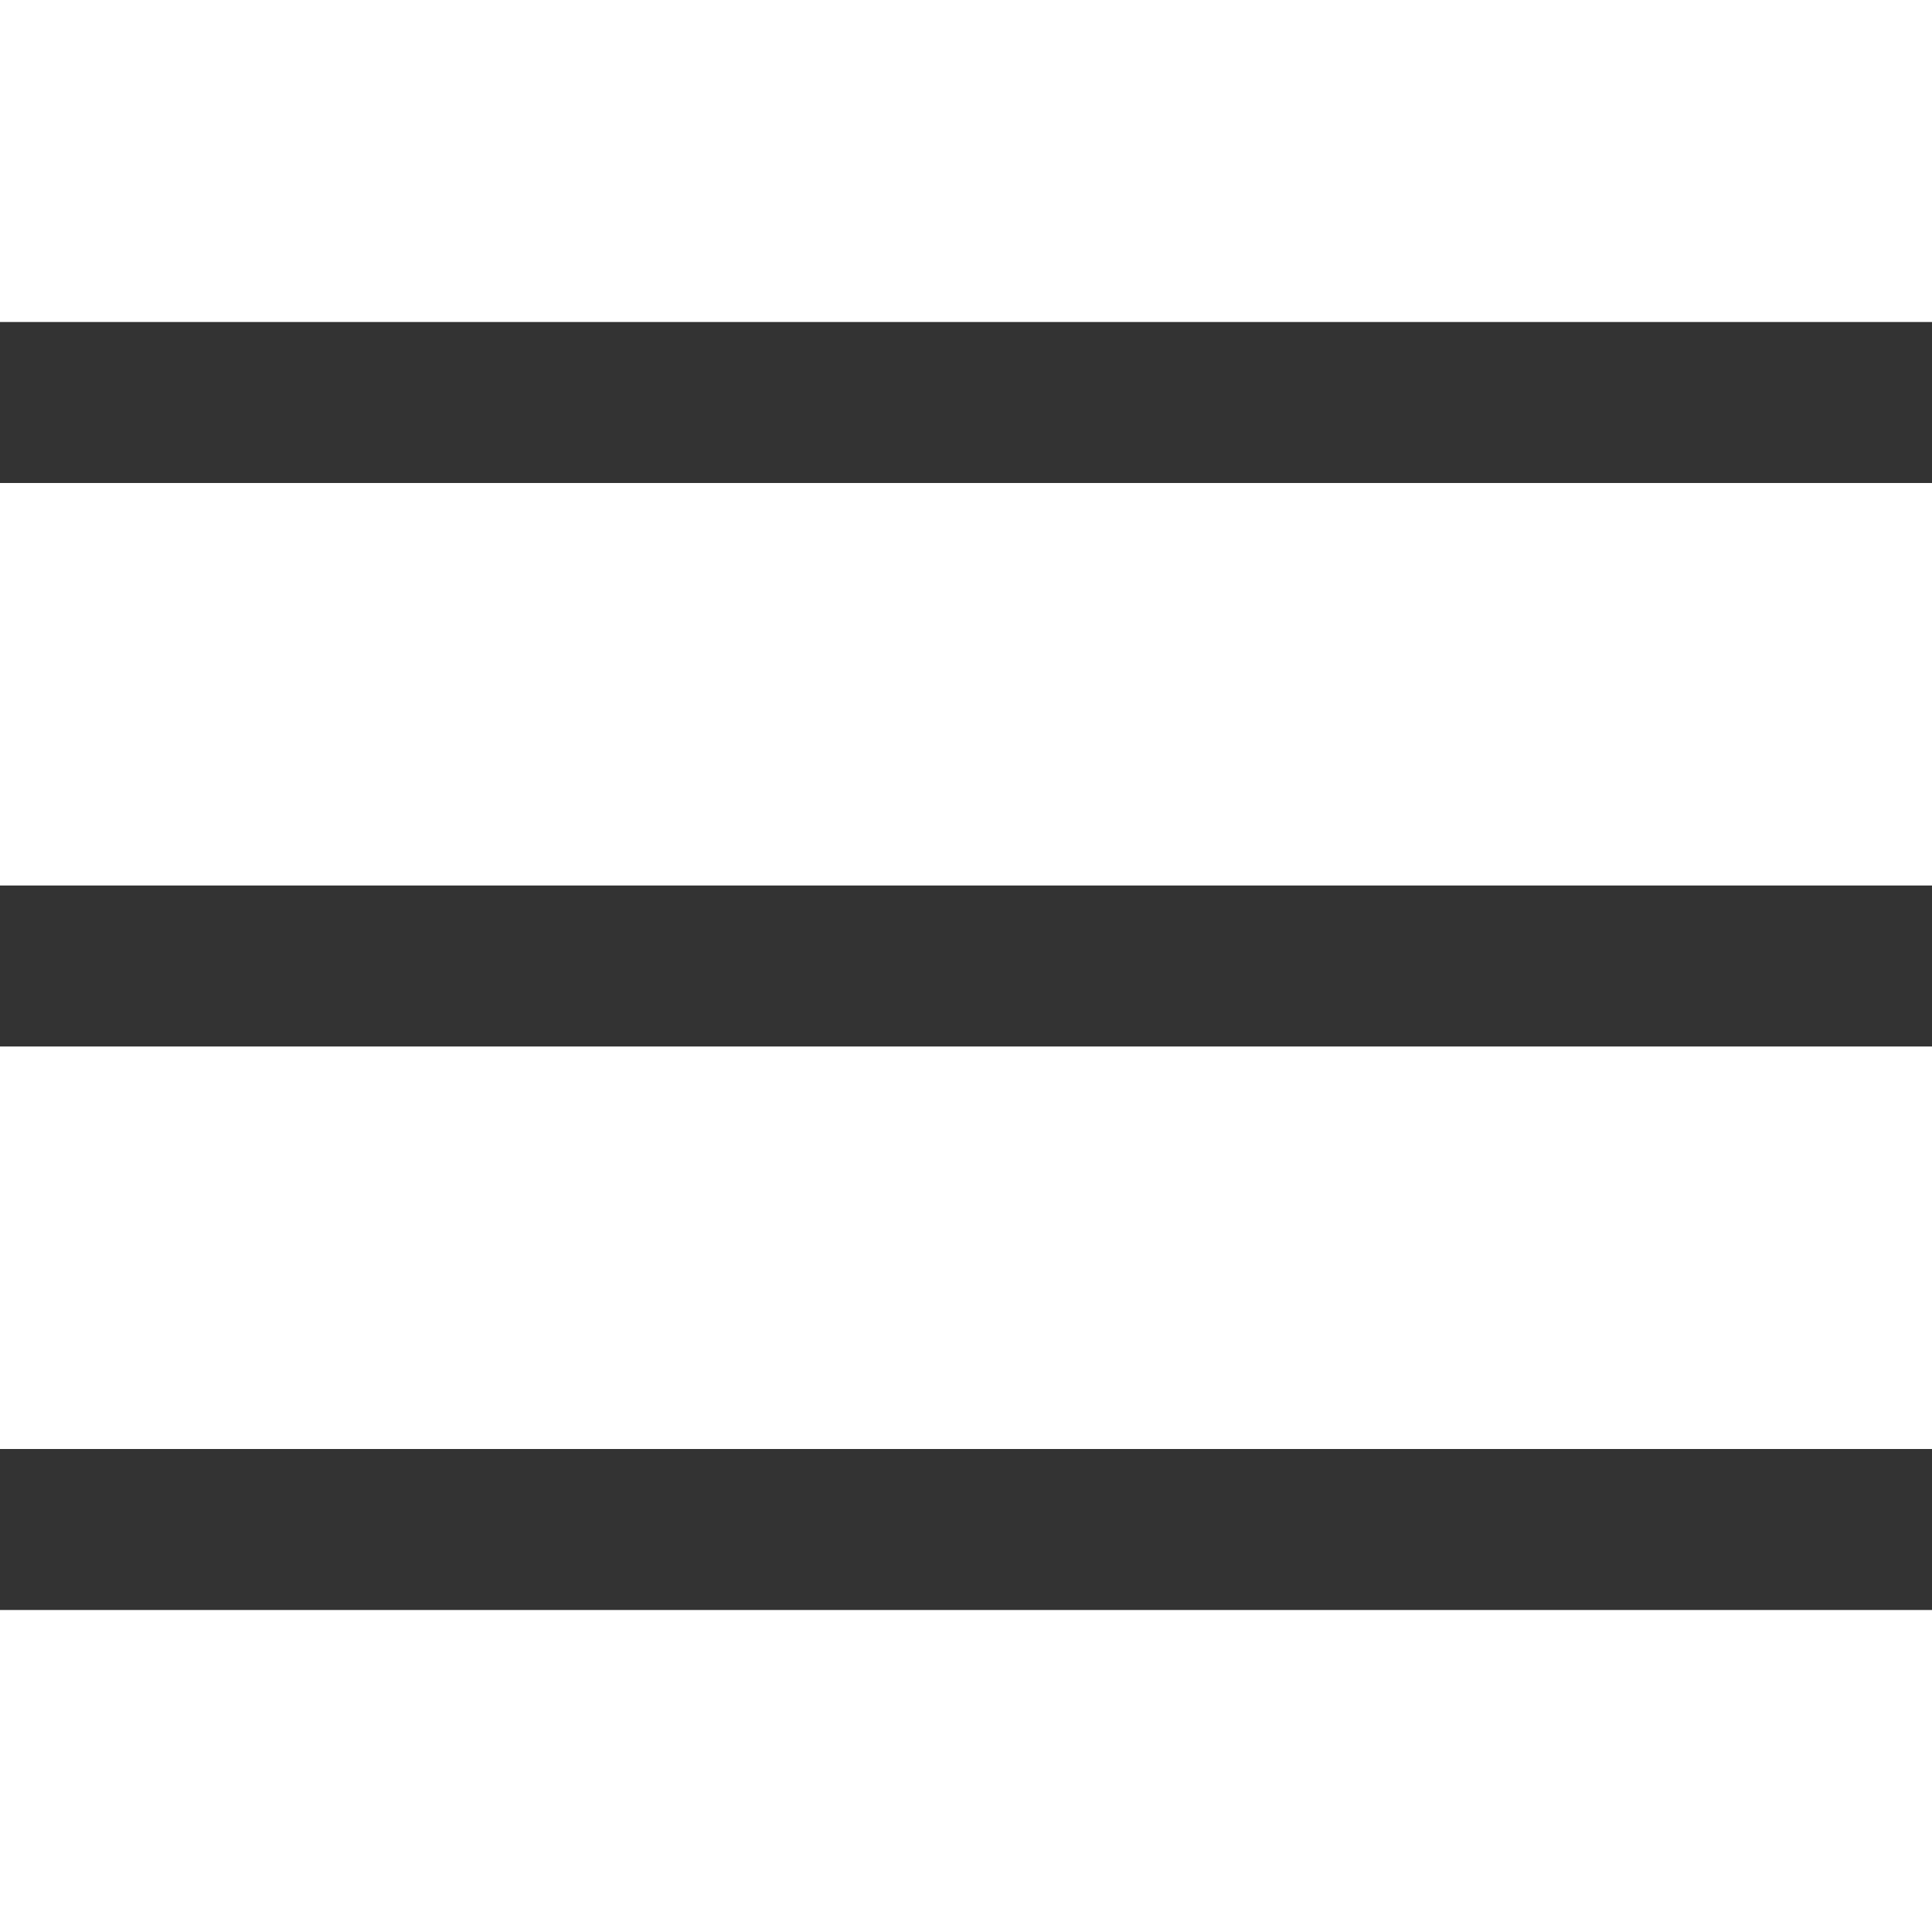 <svg xmlns="http://www.w3.org/2000/svg" width="24" height="24" viewBox="0 0 24 24">
  <g id="グループ_18" data-name="グループ 18" transform="translate(-1064 134)">
    <rect id="長方形_121" data-name="長方形 121" width="24" height="24" transform="translate(1064 -134)" fill="none"/>
    <rect id="長方形_120" data-name="長方形 120" width="24" height="2" transform="translate(1064 -130)" fill="#333"/>
    <rect id="長方形_122" data-name="長方形 122" width="24" height="2" transform="translate(1064 -123)" fill="#333"/>
    <rect id="長方形_123" data-name="長方形 123" width="24" height="2" transform="translate(1064 -116)" fill="#333"/>
  </g>
</svg>
